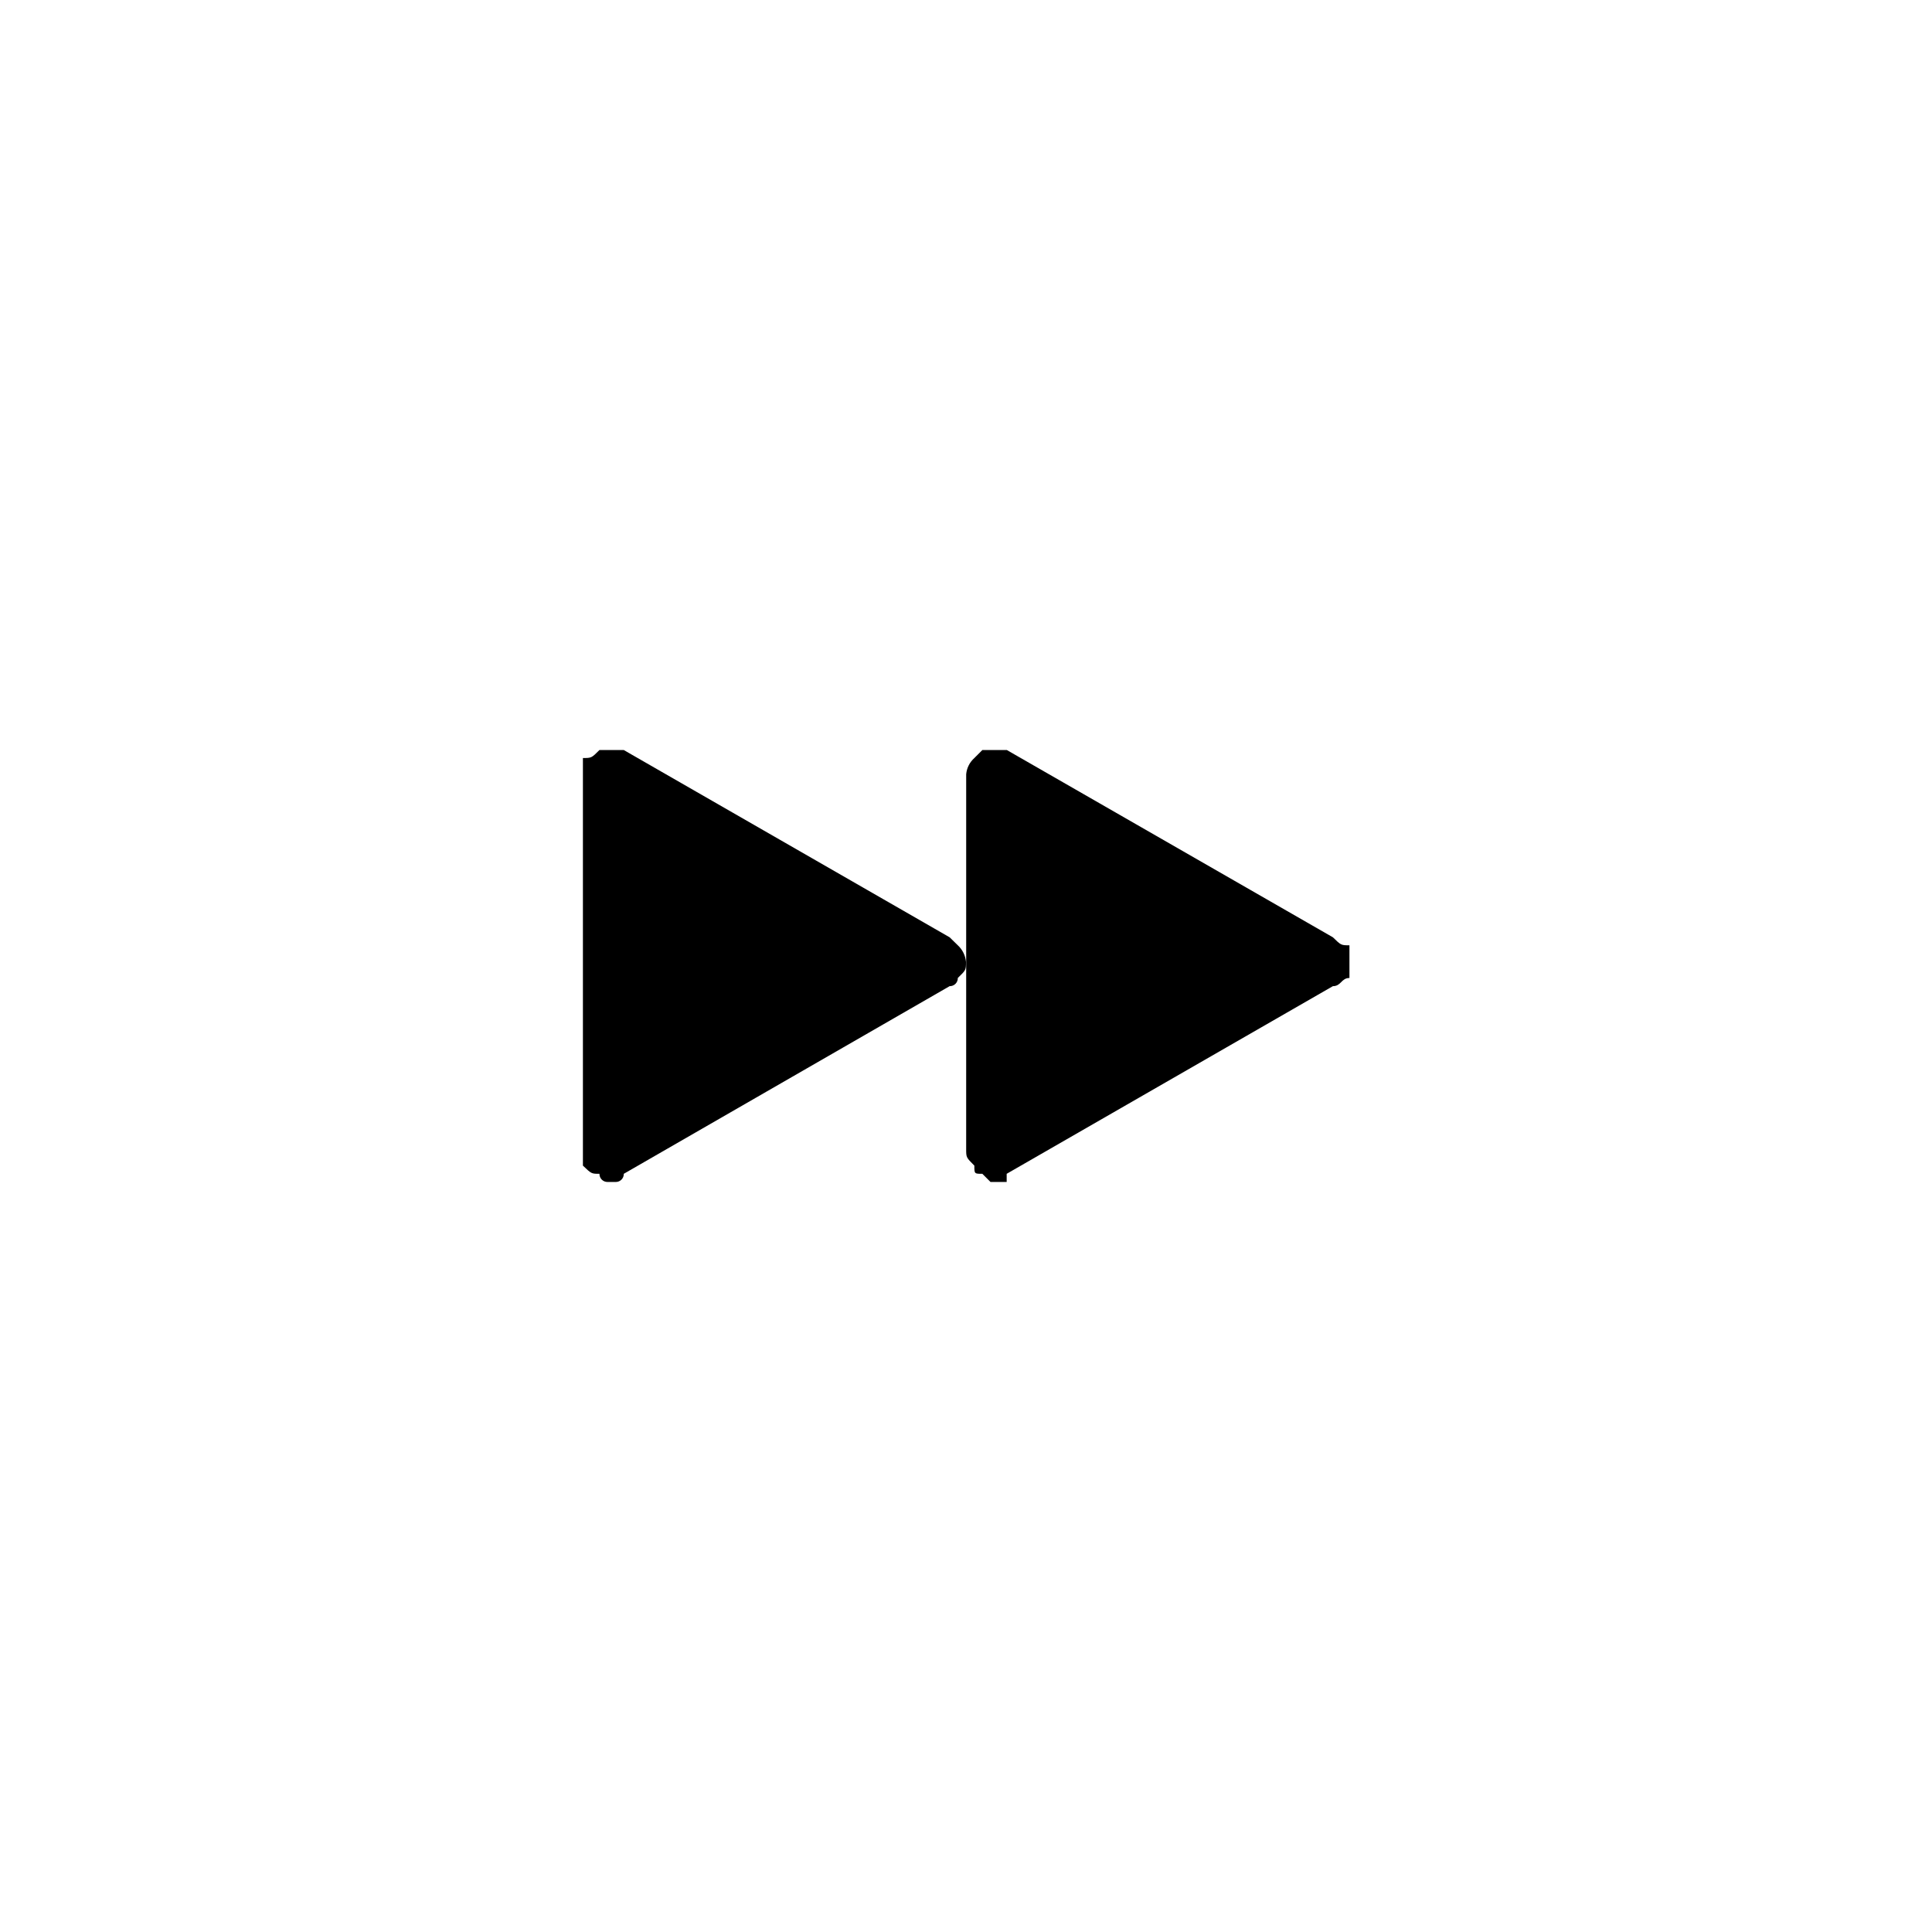 <?xml version="1.0" encoding="UTF-8"?>
<!-- Uploaded to: ICON Repo, www.svgrepo.com, Generator: ICON Repo Mixer Tools -->
<svg fill="#000000" width="800px" height="800px" version="1.1" viewBox="144 144 512 512" xmlns="http://www.w3.org/2000/svg">
 <path d="m309.31 342.77 86.352 49.625 2.168 2.117c1.238 1.145 2.008 2.703 2.168 4.383 0 2.168 0 2.168-2.168 4.281 0.016 0.578-0.211 1.137-0.617 1.547-0.41 0.41-0.969 0.633-1.551 0.621l-86.352 49.727c0.016 0.578-0.211 1.137-0.617 1.547-0.41 0.406-0.969 0.633-1.551 0.617h-2.117 0.004c-0.578 0.016-1.141-0.211-1.547-0.617-0.41-0.41-0.633-0.969-0.621-1.547-2.117 0-2.117 0-4.383-2.168v-108.02c2.266 0 2.266 0 4.383-2.117zm101.52 0 86.402 49.625c2.168 2.117 2.168 2.117 4.383 2.117v8.664c-2.168 0-2.168 2.168-4.383 2.168l-86.453 49.727v2.168h-4.281l-2.168-2.168c-2.117 0-2.117 0-2.117-2.168-2.168-2.168-2.168-2.168-2.168-4.383l0.004-99.352c0.152-1.648 0.926-3.18 2.164-4.281l2.117-2.117z" fill-rule="evenodd"/>
</svg>